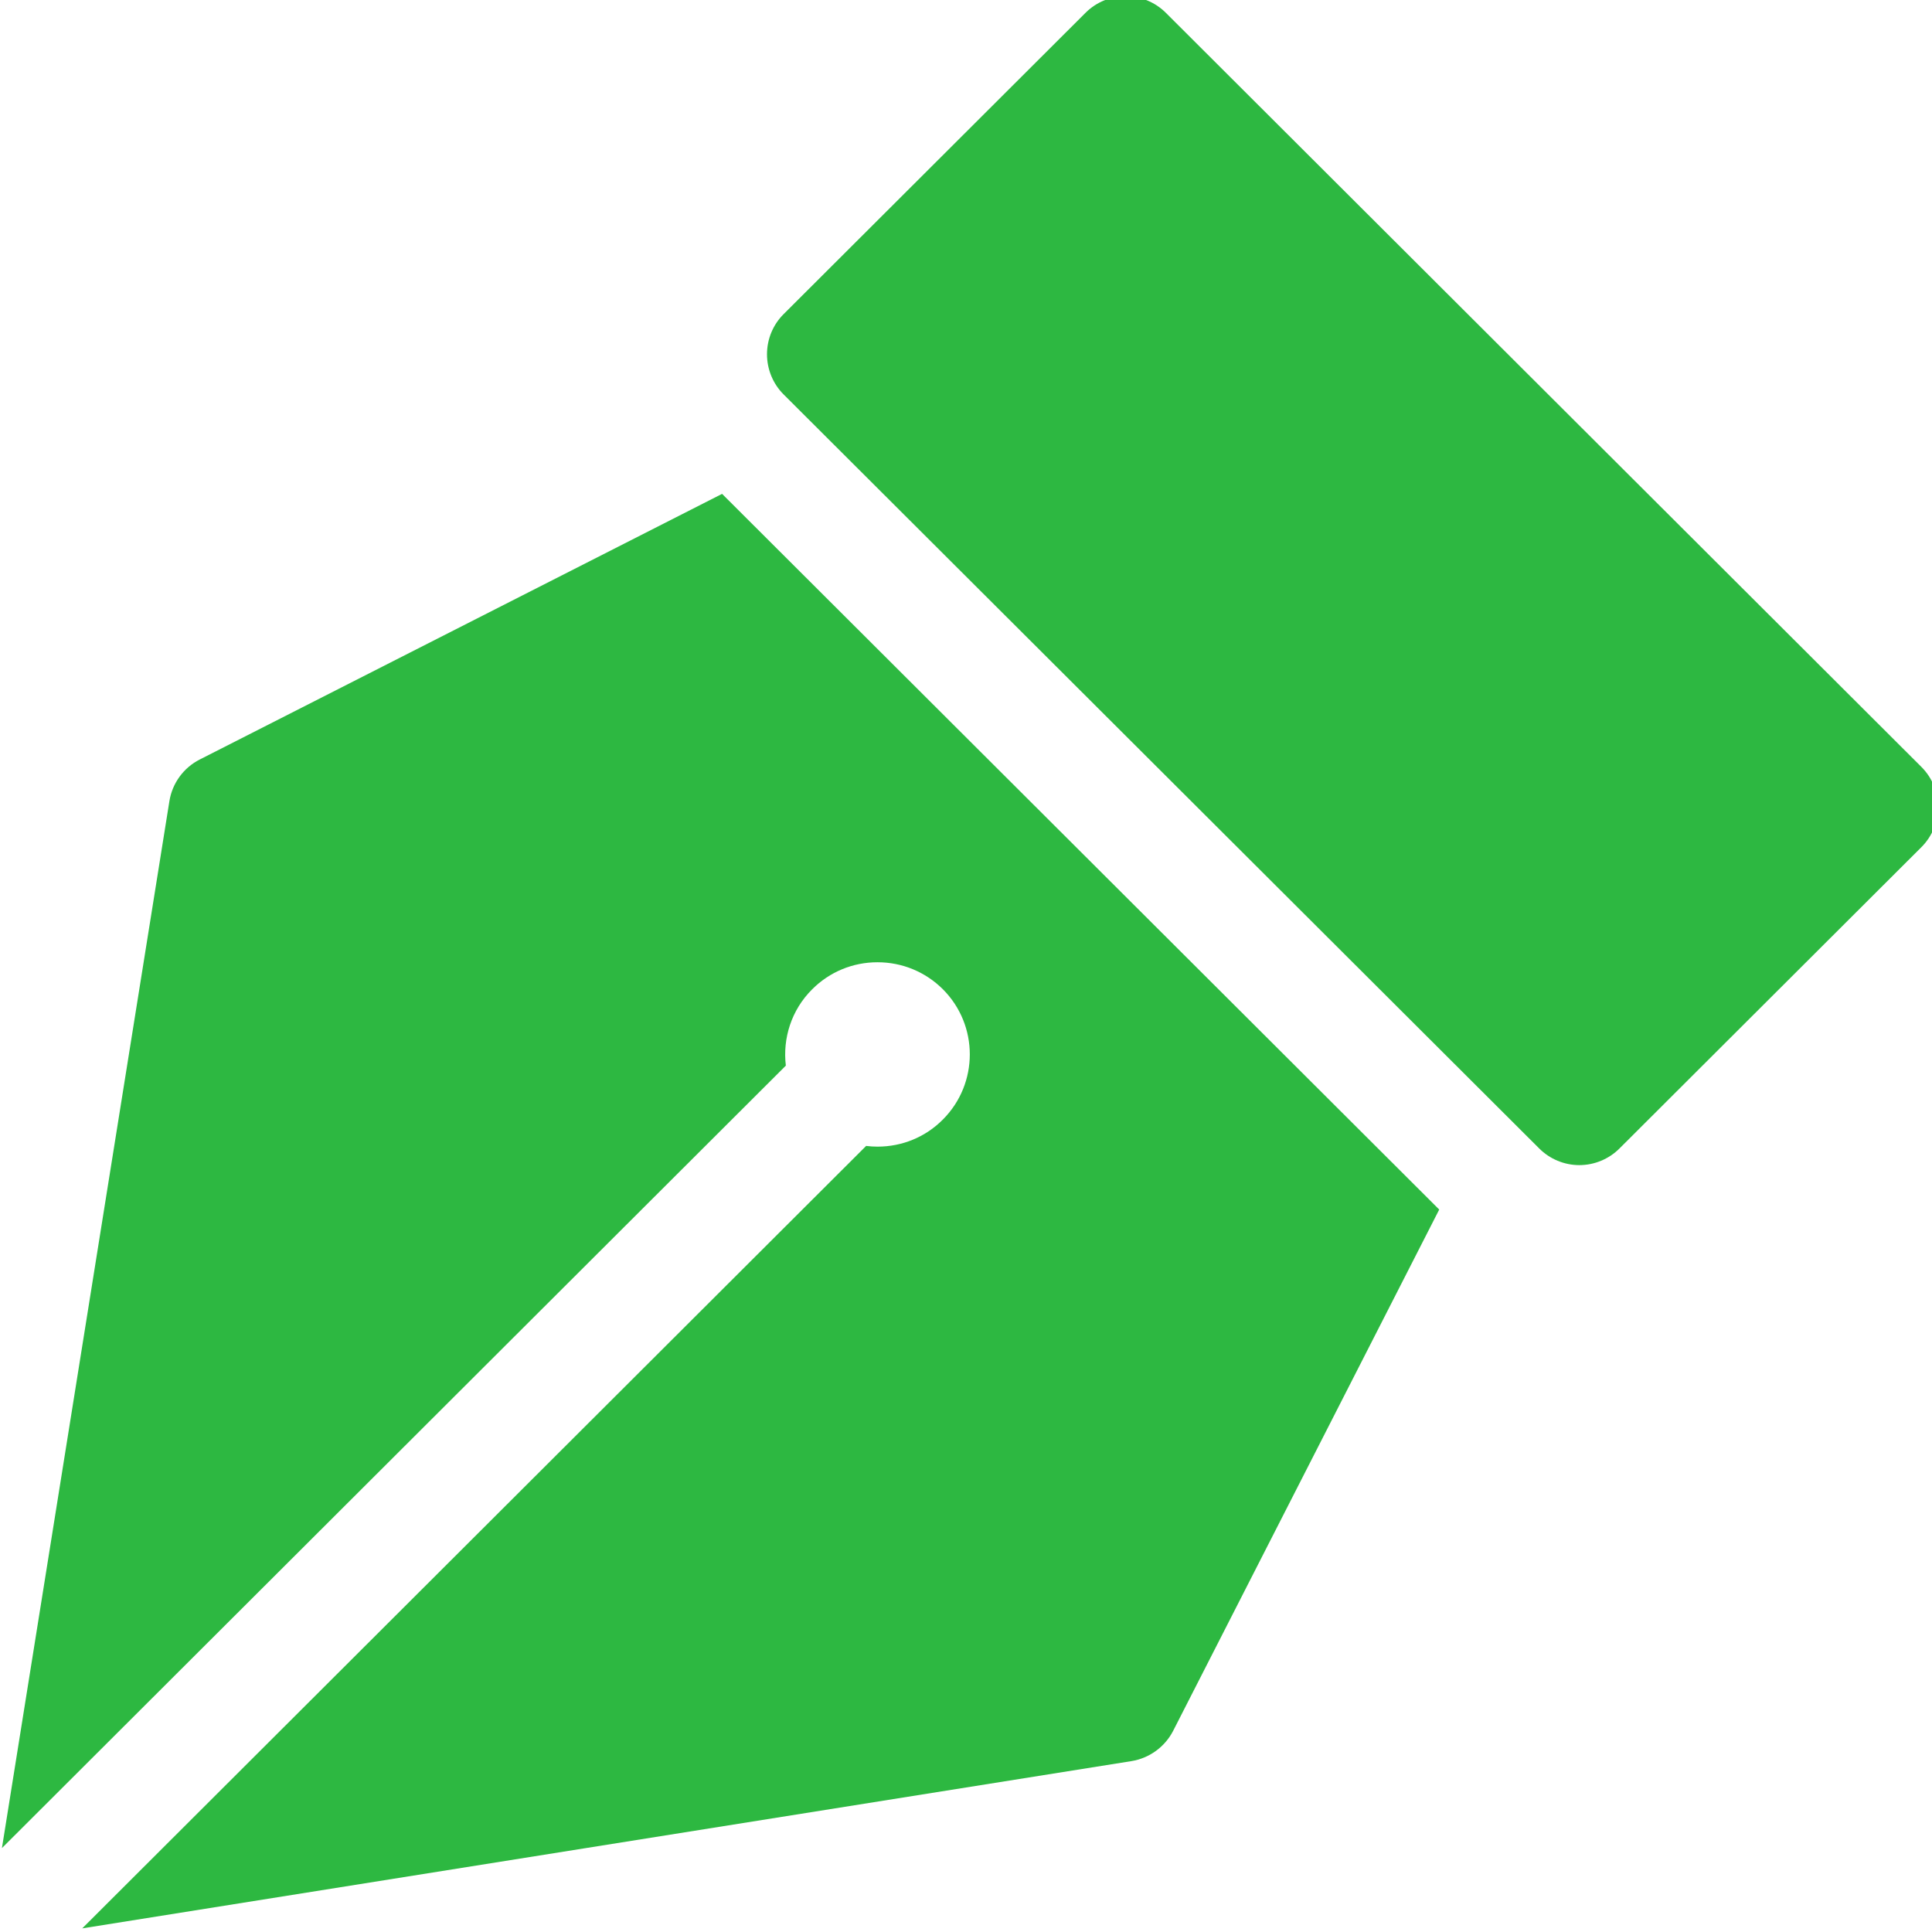<svg width="16" height="16" viewBox="0 0 16 16" fill="none" xmlns="http://www.w3.org/2000/svg">
<g clip-path="url(#clip0_508_21325)">
<path d="M1.654 6.29C1.52 6.358 1.427 6.486 1.403 6.634L0.016 15.305L6.508 8.825C6.481 8.6 6.553 8.365 6.726 8.193C6.871 8.048 7.063 7.969 7.267 7.969C7.471 7.969 7.663 8.048 7.808 8.192C8.106 8.49 8.106 8.974 7.808 9.272C7.664 9.417 7.471 9.496 7.267 9.496C7.235 9.496 7.204 9.494 7.173 9.49L0.681 15.97L9.369 14.585C9.518 14.561 9.646 14.468 9.715 14.335L11.919 10.017L5.98 4.09L1.654 6.29Z" fill="#2DB841"/>
<path d="M15.912 6.351L9.655 0.106C9.471 -0.077 9.173 -0.077 8.99 0.106L6.489 2.602C6.401 2.69 6.352 2.809 6.352 2.934C6.352 3.058 6.401 3.178 6.489 3.266L12.747 9.511C12.835 9.599 12.955 9.649 13.079 9.649C13.204 9.649 13.324 9.599 13.412 9.511L15.912 7.016C16.096 6.832 16.096 6.535 15.912 6.351Z" fill="#2DB841"/>
</g>
<defs>
<clipPath id="clip0_508_21325">
<rect width="16" height="16" fill="white"/>
</clipPath>
</defs>
</svg>
